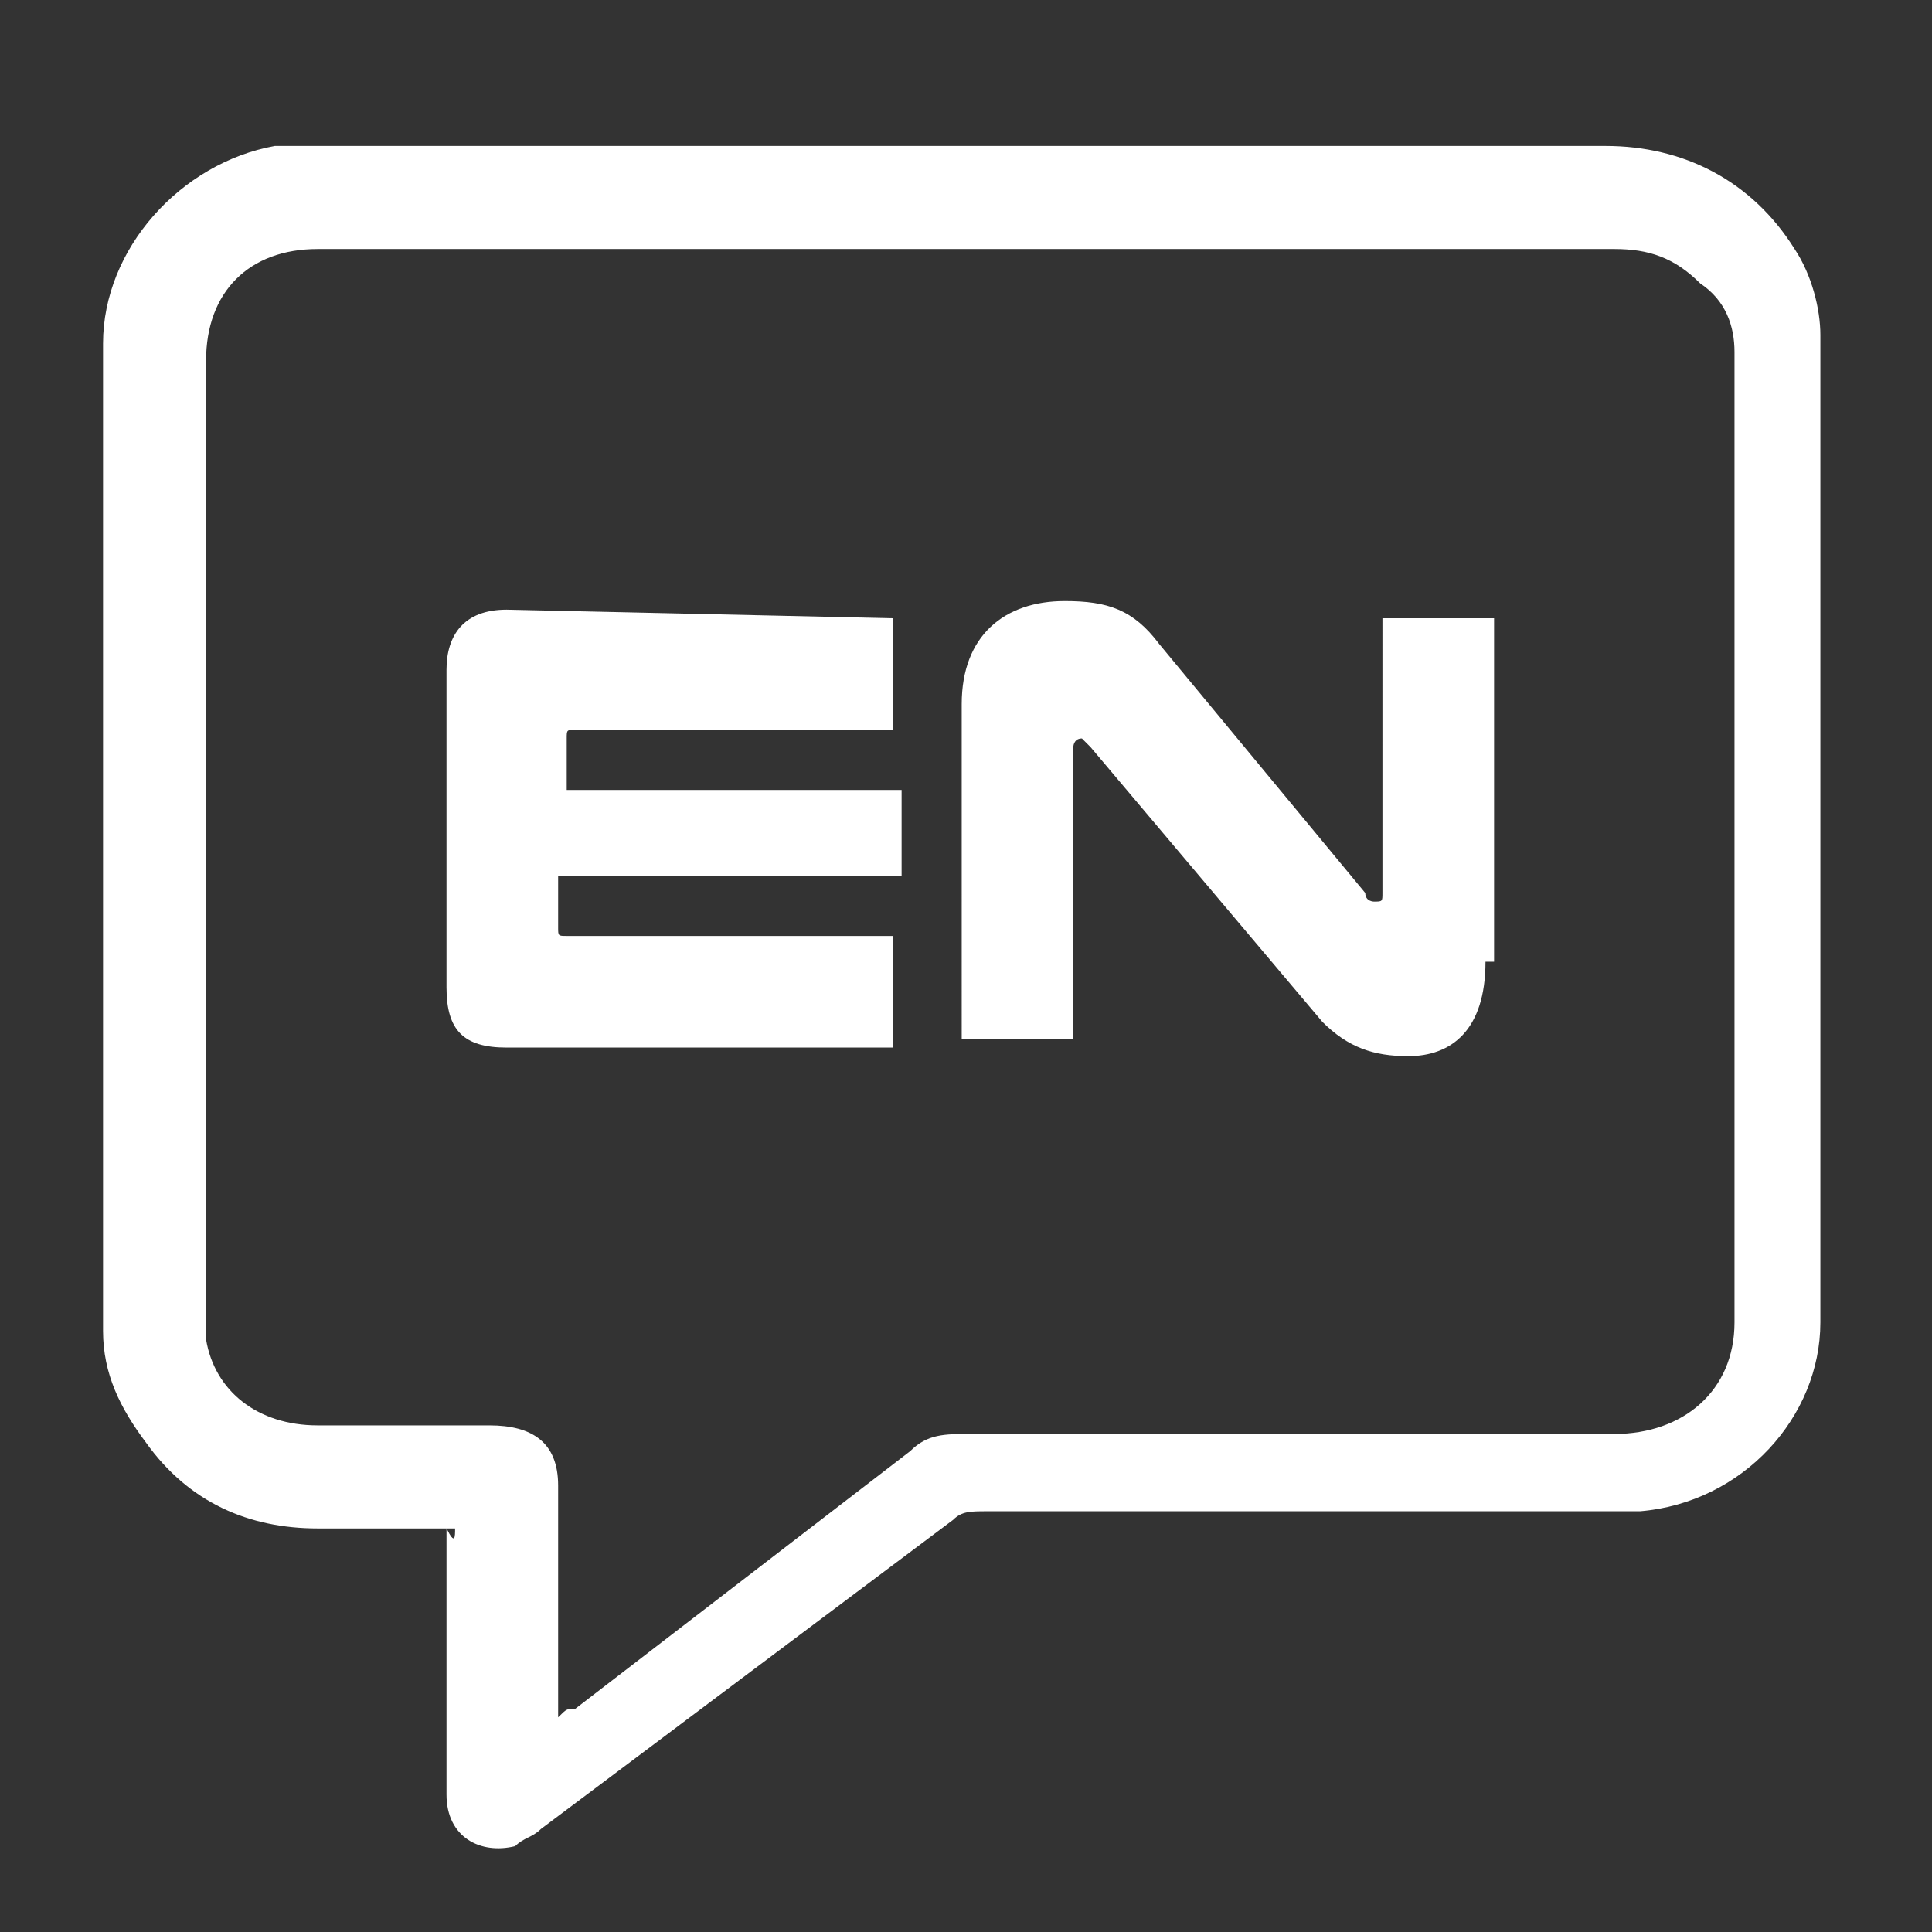 <?xml version="1.0" encoding="utf-8"?>
<!-- Generator: Adobe Illustrator 27.4.1, SVG Export Plug-In . SVG Version: 6.00 Build 0)  -->
<svg version="1.1" id="Layer_1" xmlns="http://www.w3.org/2000/svg" xmlns:xlink="http://www.w3.org/1999/xlink" x="0px" y="0px"
	 viewBox="0 0 22.5 22.5" style="enable-background:new 0 0 22.5 22.5;" xml:space="preserve">
<rect x="0" y="0" width="22.5" height="22.5" fill="#333333" stroke="none"/>
<style type="text/css">
	.st0{fill:#FFFFFF;}
</style>
<g>
	<path class="st0" d="M5.3,17.8c-0.6,0-1.1,0-1.6,0c-0.8,0-1.5-0.3-2-1c-0.3-0.4-0.5-0.8-0.5-1.3c0-3.8,0-7.6,0-11.5
		c0-1.1,0.9-2.1,2-2.3c0.2,0,0.3,0,0.5,0c5,0,10,0,15,0c0.9,0,1.7,0.4,2.2,1.2c0.2,0.3,0.3,0.7,0.3,1c0,3.8,0,7.7,0,11.5
		c0,1.1-0.9,2.1-2.1,2.2c-0.2,0-0.4,0-0.5,0c-2.4,0-4.8,0-7.1,0c-0.2,0-0.3,0-0.4,0.1c-1.6,1.2-3.2,2.4-4.8,3.6
		c-0.1,0.1-0.2,0.1-0.3,0.2c-0.4,0.1-0.8-0.1-0.8-0.6c0-1,0-2.1,0-3.1C5.3,18,5.3,17.9,5.3,17.8z M6.5,20c0.1-0.1,0.1-0.1,0.2-0.1
		c1.3-1,2.6-2,3.9-3c0.2-0.2,0.4-0.2,0.7-0.2c2.5,0,5,0,7.5,0c0.8,0,1.4-0.5,1.4-1.3c0-3.8,0-7.5,0-11.3c0-0.3-0.1-0.6-0.4-0.8
		c-0.3-0.3-0.6-0.4-1-0.4c-5,0-9.9,0-14.9,0c-0.1,0-0.1,0-0.2,0c-0.8,0-1.3,0.5-1.3,1.3c0,3.7,0,7.5,0,11.2c0,0.1,0,0.2,0,0.2
		c0.1,0.6,0.6,1,1.3,1s1.3,0,2,0c0.5,0,0.8,0.2,0.8,0.7c0,0.8,0,1.6,0,2.3C6.5,19.9,6.5,19.9,6.5,20z"/>
	<g>
		<path class="st0" d="M10.4,7.2v1.3H6.7c-0.1,0-0.1,0-0.1,0.1v0.6h3.9v1h-4v0.6c0,0.1,0,0.1,0.1,0.1h3.8v1.3H5.9
			c-0.5,0-0.7-0.2-0.7-0.7V7.8c0-0.4,0.2-0.7,0.7-0.7L10.4,7.2L10.4,7.2z"/>
		<path class="st0" d="M17.3,11.2c0,0.8-0.4,1.1-0.9,1.1c-0.4,0-0.7-0.1-1-0.4l-2.7-3.2l-0.1-0.1c-0.1,0-0.1,0.1-0.1,0.1v3.4h-1.3
			V8.2c0-0.8,0.5-1.2,1.2-1.2c0.5,0,0.8,0.1,1.1,0.5l2.4,2.9c0,0.1,0.1,0.1,0.1,0.1c0.1,0,0.1,0,0.1-0.1V7.2h1.3v4H17.3z"/>
	</g>
</g>
</svg>
